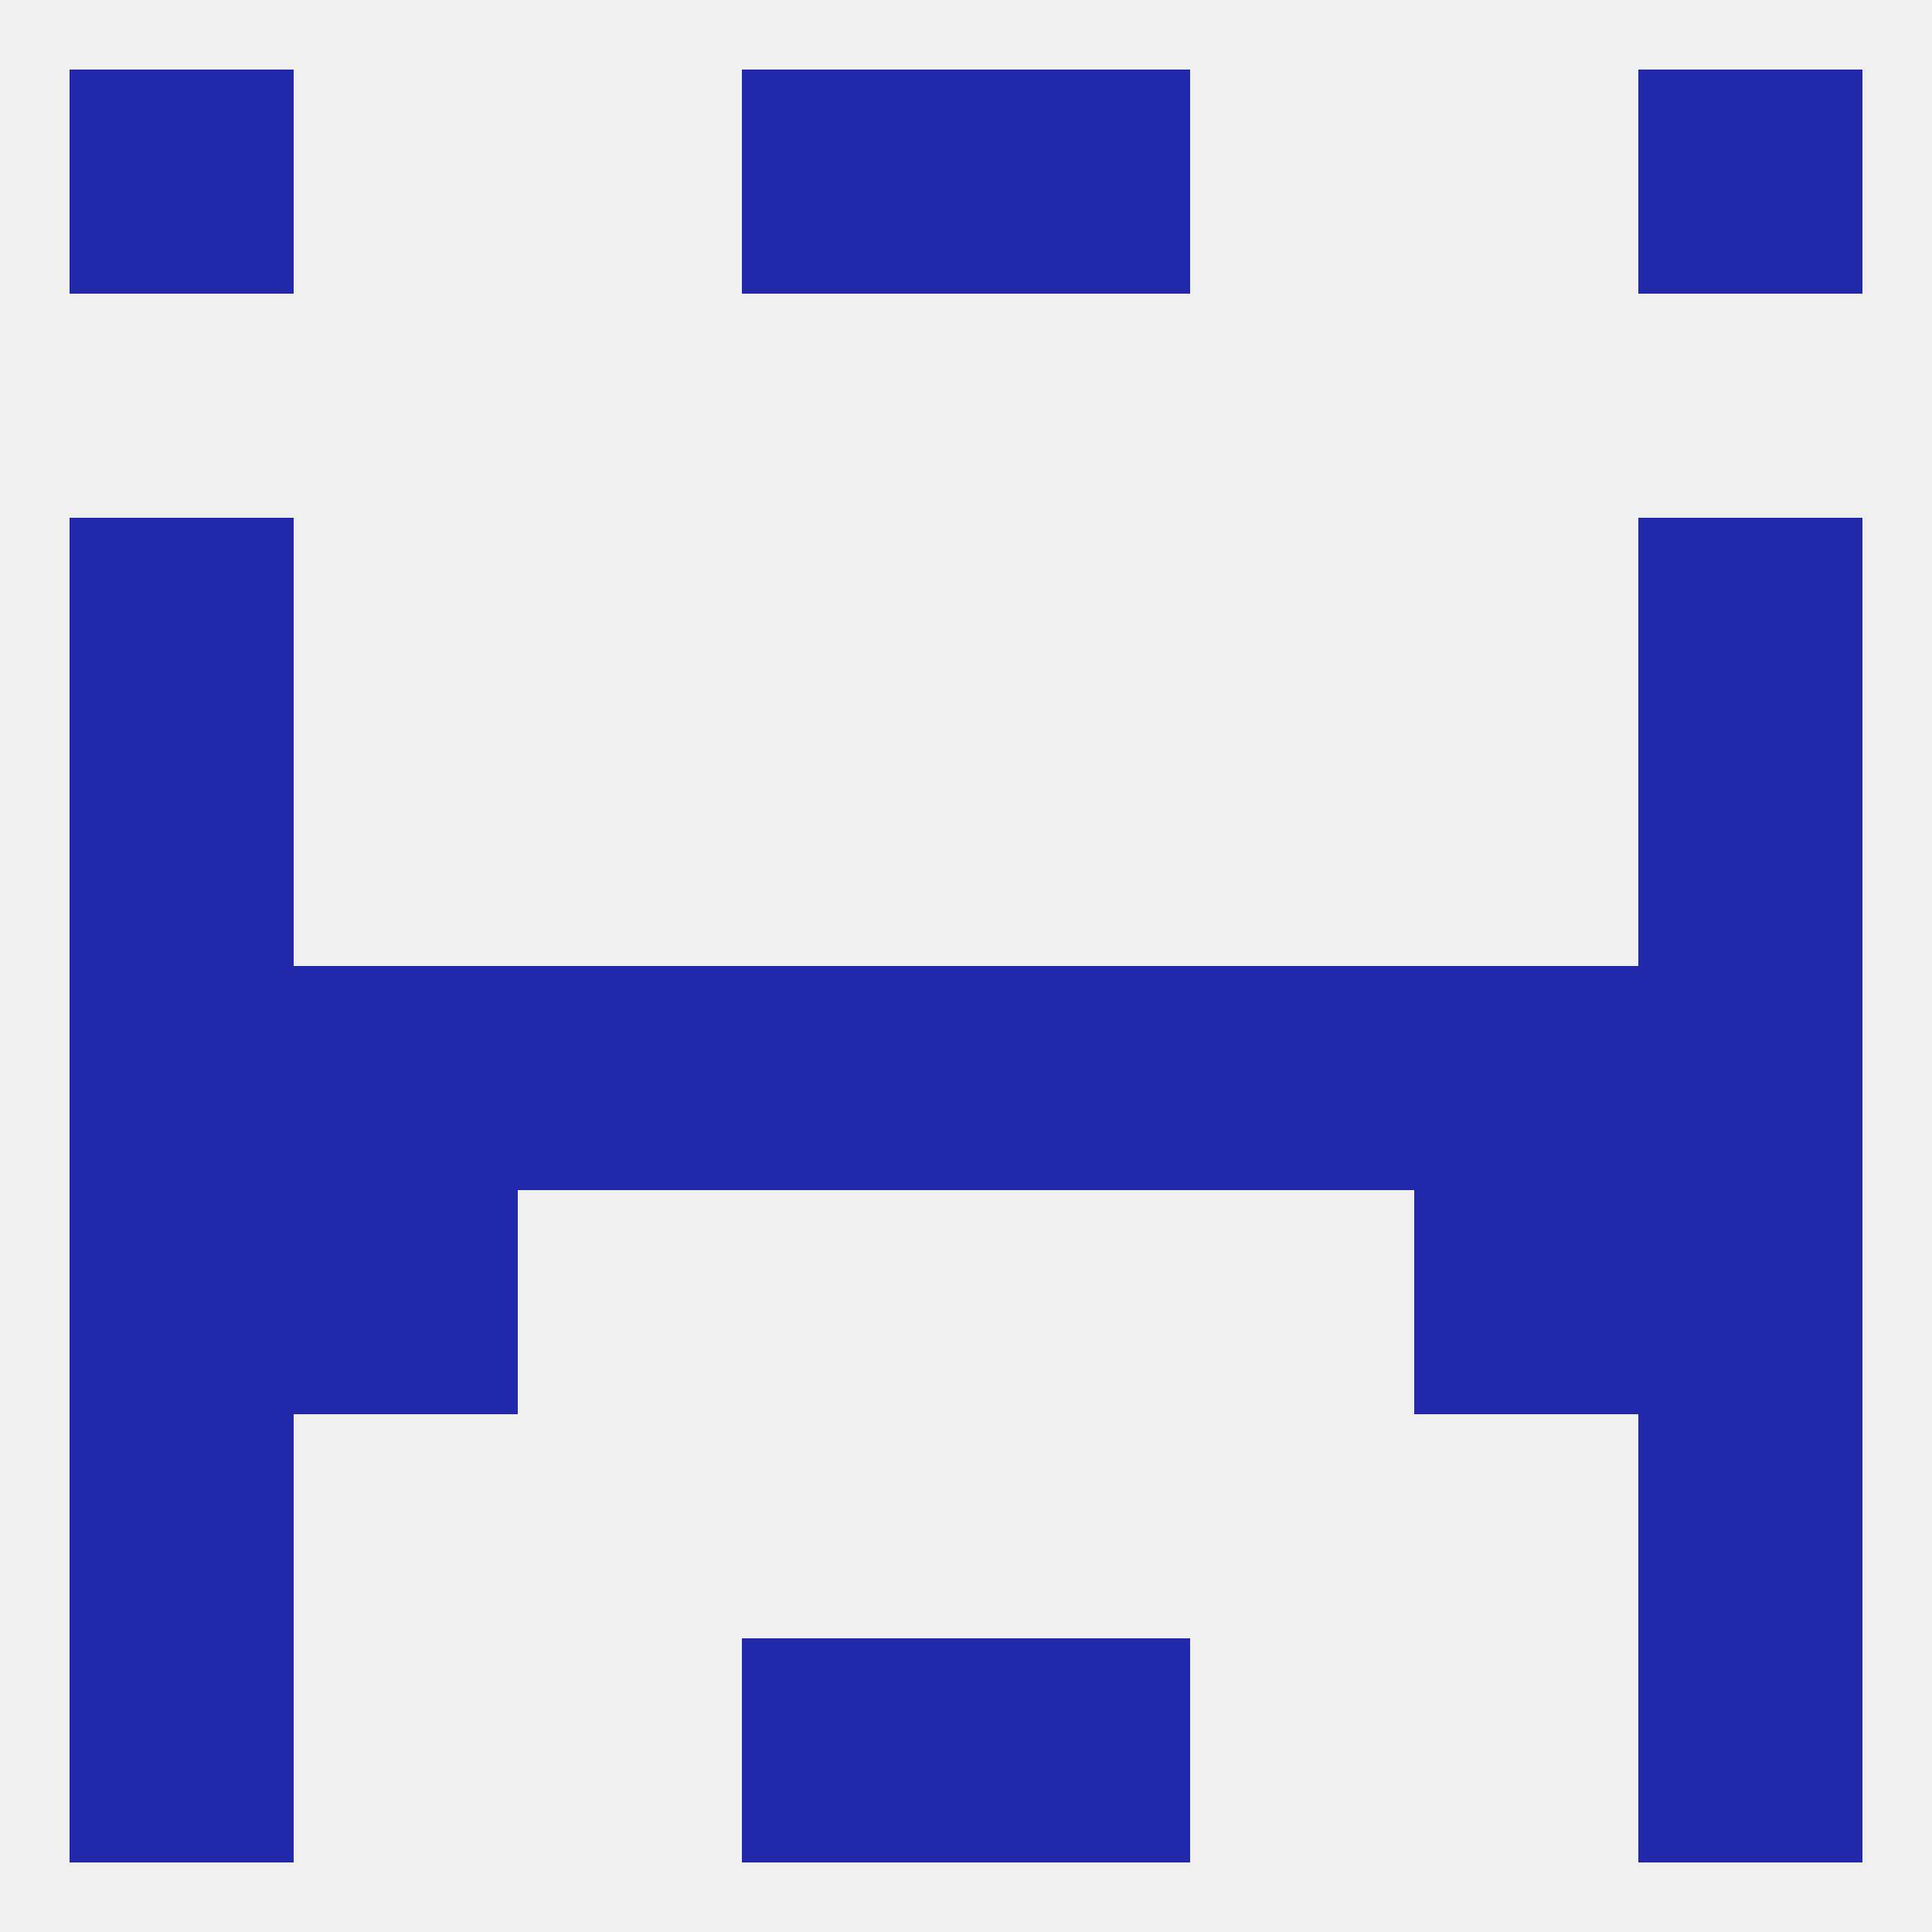 
<!--   <?xml version="1.0"?> -->
<svg version="1.1" baseprofile="full" xmlns="http://www.w3.org/2000/svg" xmlns:xlink="http://www.w3.org/1999/xlink" xmlns:ev="http://www.w3.org/2001/xml-events" width="250" height="250" viewBox="0 0 250 250" >
	<rect width="100%" height="100%" fill="rgba(240,240,240,255)"/>

	<rect x="183" y="154" width="29" height="29" fill="rgba(33,40,170,255)"/>
	<rect x="9" y="154" width="29" height="29" fill="rgba(33,40,170,255)"/>
	<rect x="212" y="154" width="29" height="29" fill="rgba(33,40,170,255)"/>
	<rect x="38" y="154" width="29" height="29" fill="rgba(33,40,170,255)"/>
	<rect x="9" y="183" width="29" height="29" fill="rgba(33,40,170,255)"/>
	<rect x="212" y="183" width="29" height="29" fill="rgba(33,40,170,255)"/>
	<rect x="9" y="212" width="29" height="29" fill="rgba(33,40,170,255)"/>
	<rect x="212" y="212" width="29" height="29" fill="rgba(33,40,170,255)"/>
	<rect x="96" y="212" width="29" height="29" fill="rgba(33,40,170,255)"/>
	<rect x="125" y="212" width="29" height="29" fill="rgba(33,40,170,255)"/>
	<rect x="9" y="9" width="29" height="29" fill="rgba(33,40,170,255)"/>
	<rect x="212" y="9" width="29" height="29" fill="rgba(33,40,170,255)"/>
	<rect x="96" y="9" width="29" height="29" fill="rgba(33,40,170,255)"/>
	<rect x="125" y="9" width="29" height="29" fill="rgba(33,40,170,255)"/>
	<rect x="9" y="67" width="29" height="29" fill="rgba(33,40,170,255)"/>
	<rect x="212" y="67" width="29" height="29" fill="rgba(33,40,170,255)"/>
	<rect x="125" y="125" width="29" height="29" fill="rgba(33,40,170,255)"/>
	<rect x="183" y="125" width="29" height="29" fill="rgba(33,40,170,255)"/>
	<rect x="9" y="125" width="29" height="29" fill="rgba(33,40,170,255)"/>
	<rect x="154" y="125" width="29" height="29" fill="rgba(33,40,170,255)"/>
	<rect x="96" y="125" width="29" height="29" fill="rgba(33,40,170,255)"/>
	<rect x="38" y="125" width="29" height="29" fill="rgba(33,40,170,255)"/>
	<rect x="212" y="125" width="29" height="29" fill="rgba(33,40,170,255)"/>
	<rect x="67" y="125" width="29" height="29" fill="rgba(33,40,170,255)"/>
	<rect x="9" y="96" width="29" height="29" fill="rgba(33,40,170,255)"/>
	<rect x="212" y="96" width="29" height="29" fill="rgba(33,40,170,255)"/>
</svg>